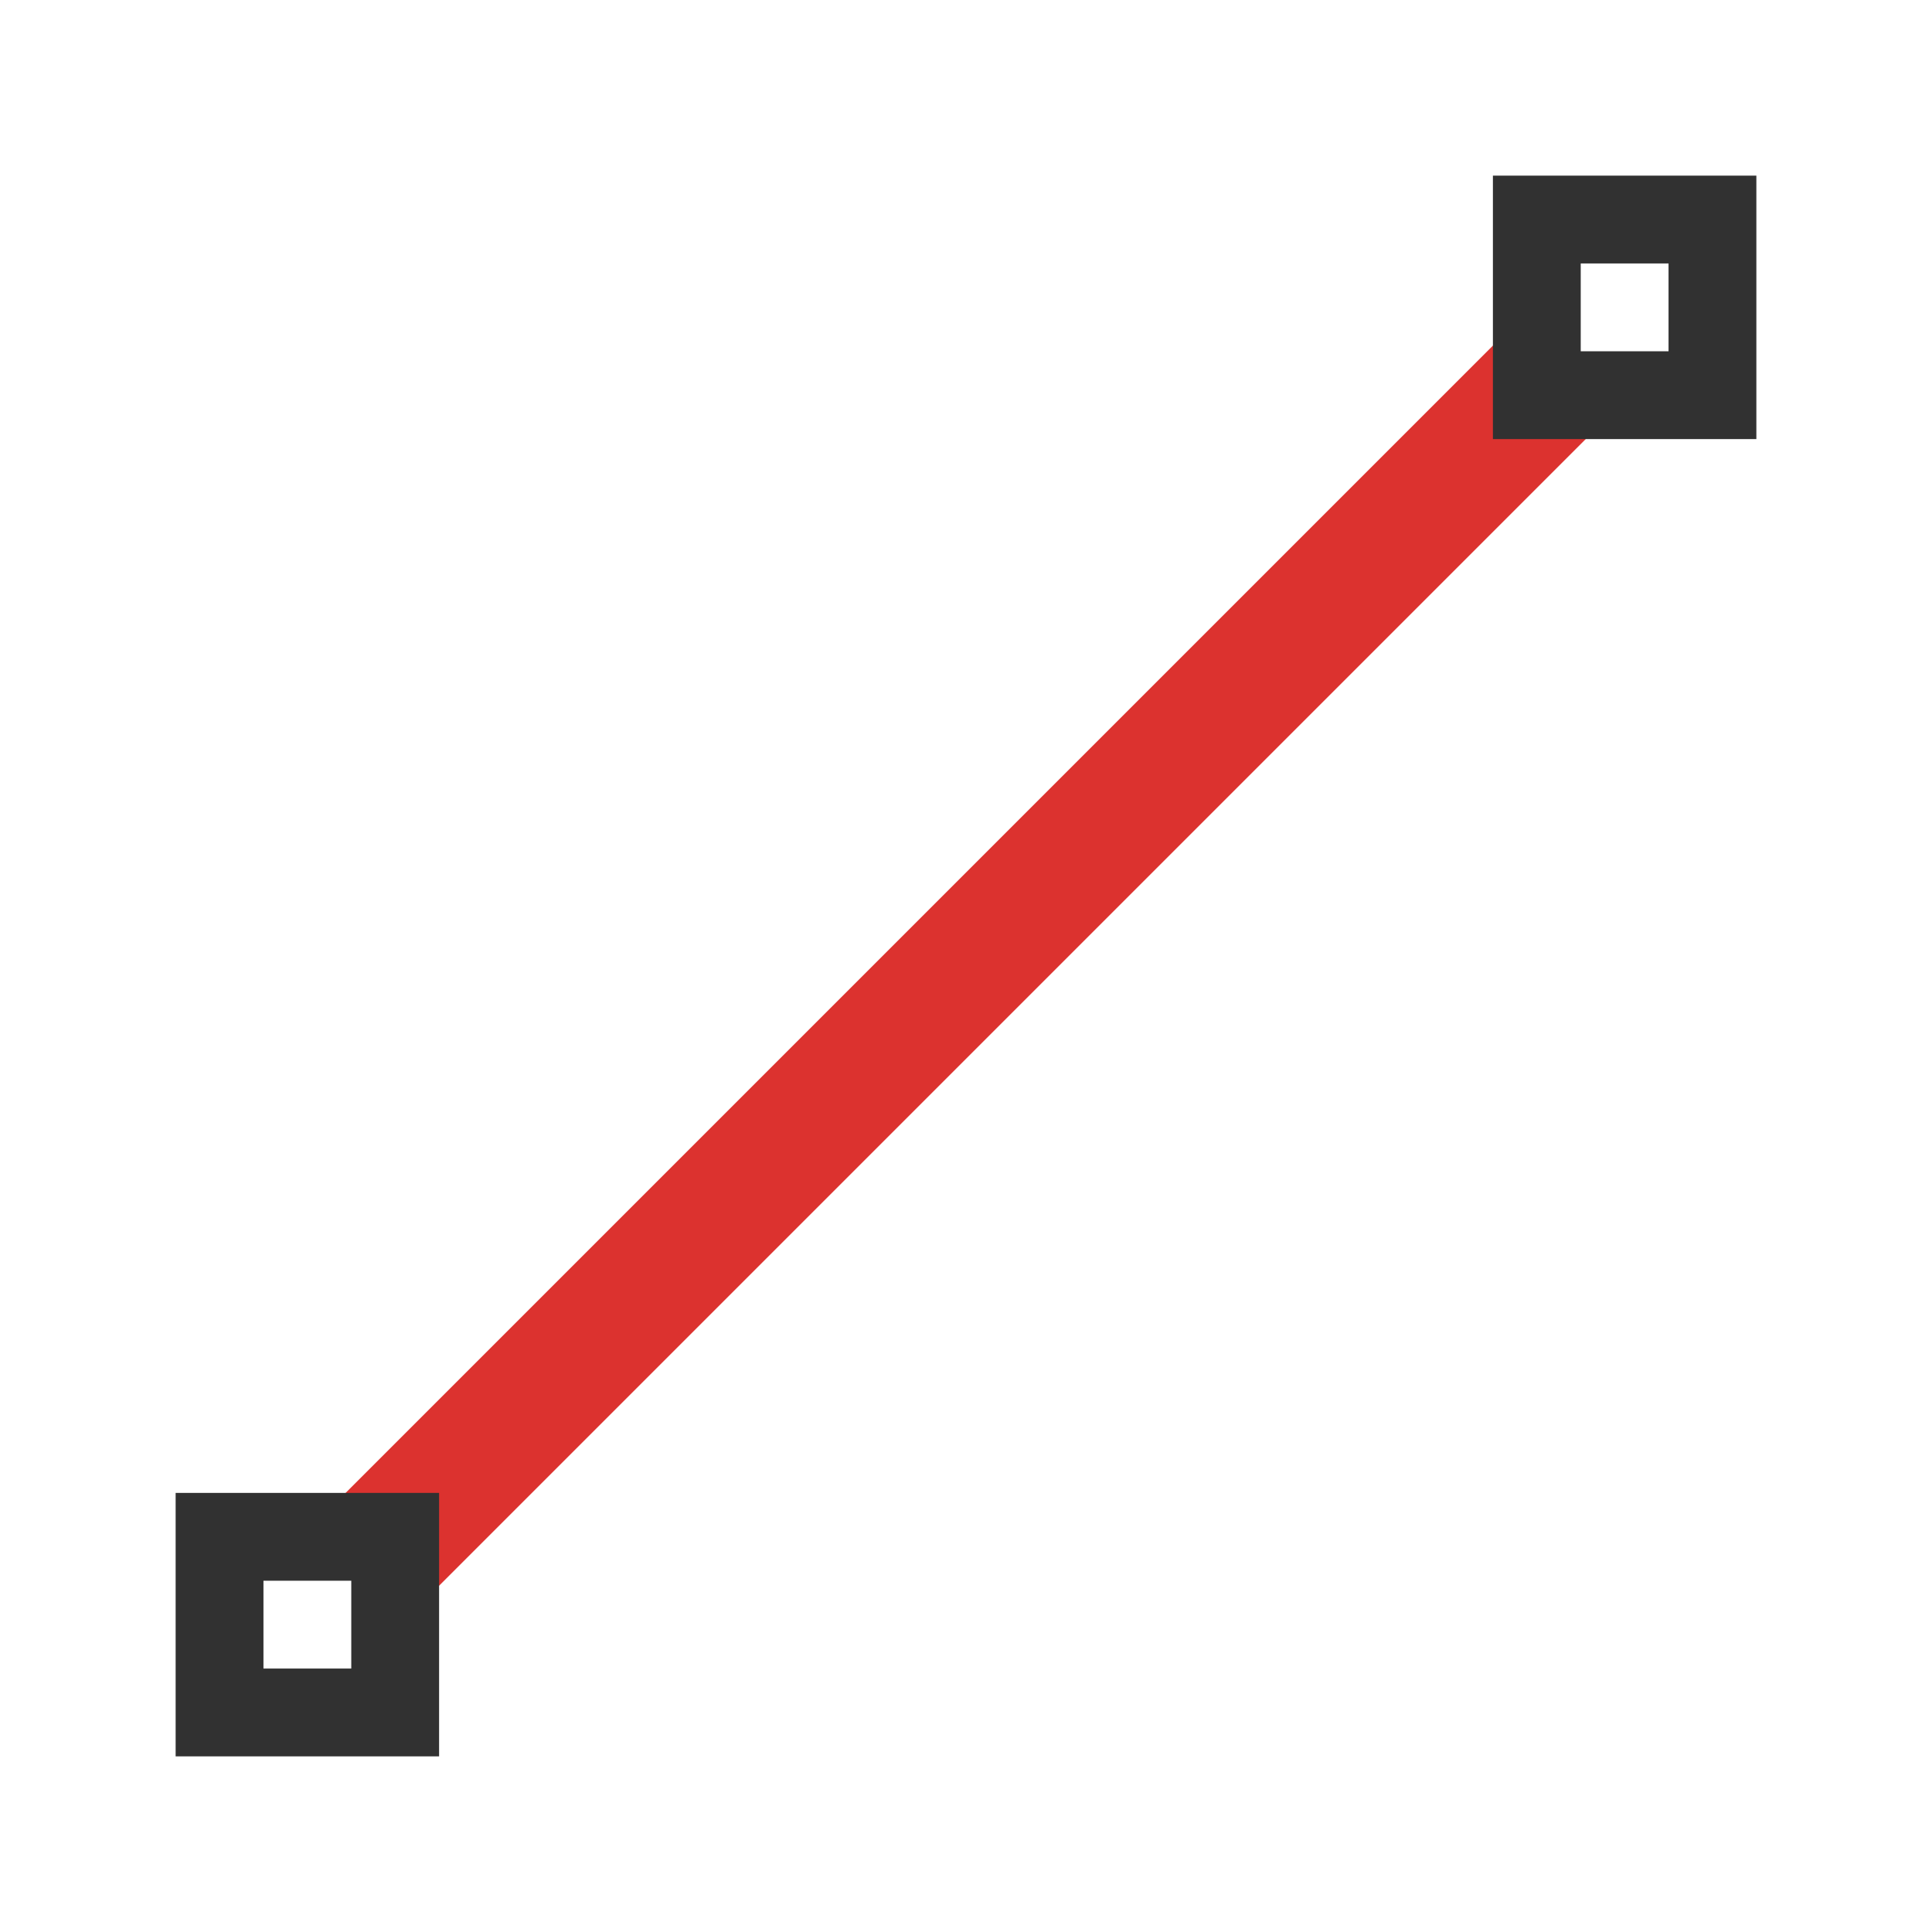 
<!-- Created with Inkscape (http://www.inkscape.org/) -->
<svg xmlns="http://www.w3.org/2000/svg" viewBox="0 0 22 22">
 <rect width="19" style="fill:#dc322f;opacity:1;fill-opacity:1;stroke:none;fill-rule:nonzero" height="1.5" transform="matrix(0.707 -0.707 0.707 0.707 0 0)" x="-9.5" y="14.806"/>
 <path d="m 17 2 0 3 3 0 0 -3 z m 1 1 1 0 0 1 -1 0 z" style="fill:#313131;opacity:1;fill-opacity:1;stroke:none"/>
 <path d="m 2 17 0 3 3 0 0 -3 z m 1 1 1 0 0 1 -1 0 z" style="fill:#313131;opacity:1;fill-opacity:1;stroke:none"/>
</svg>
